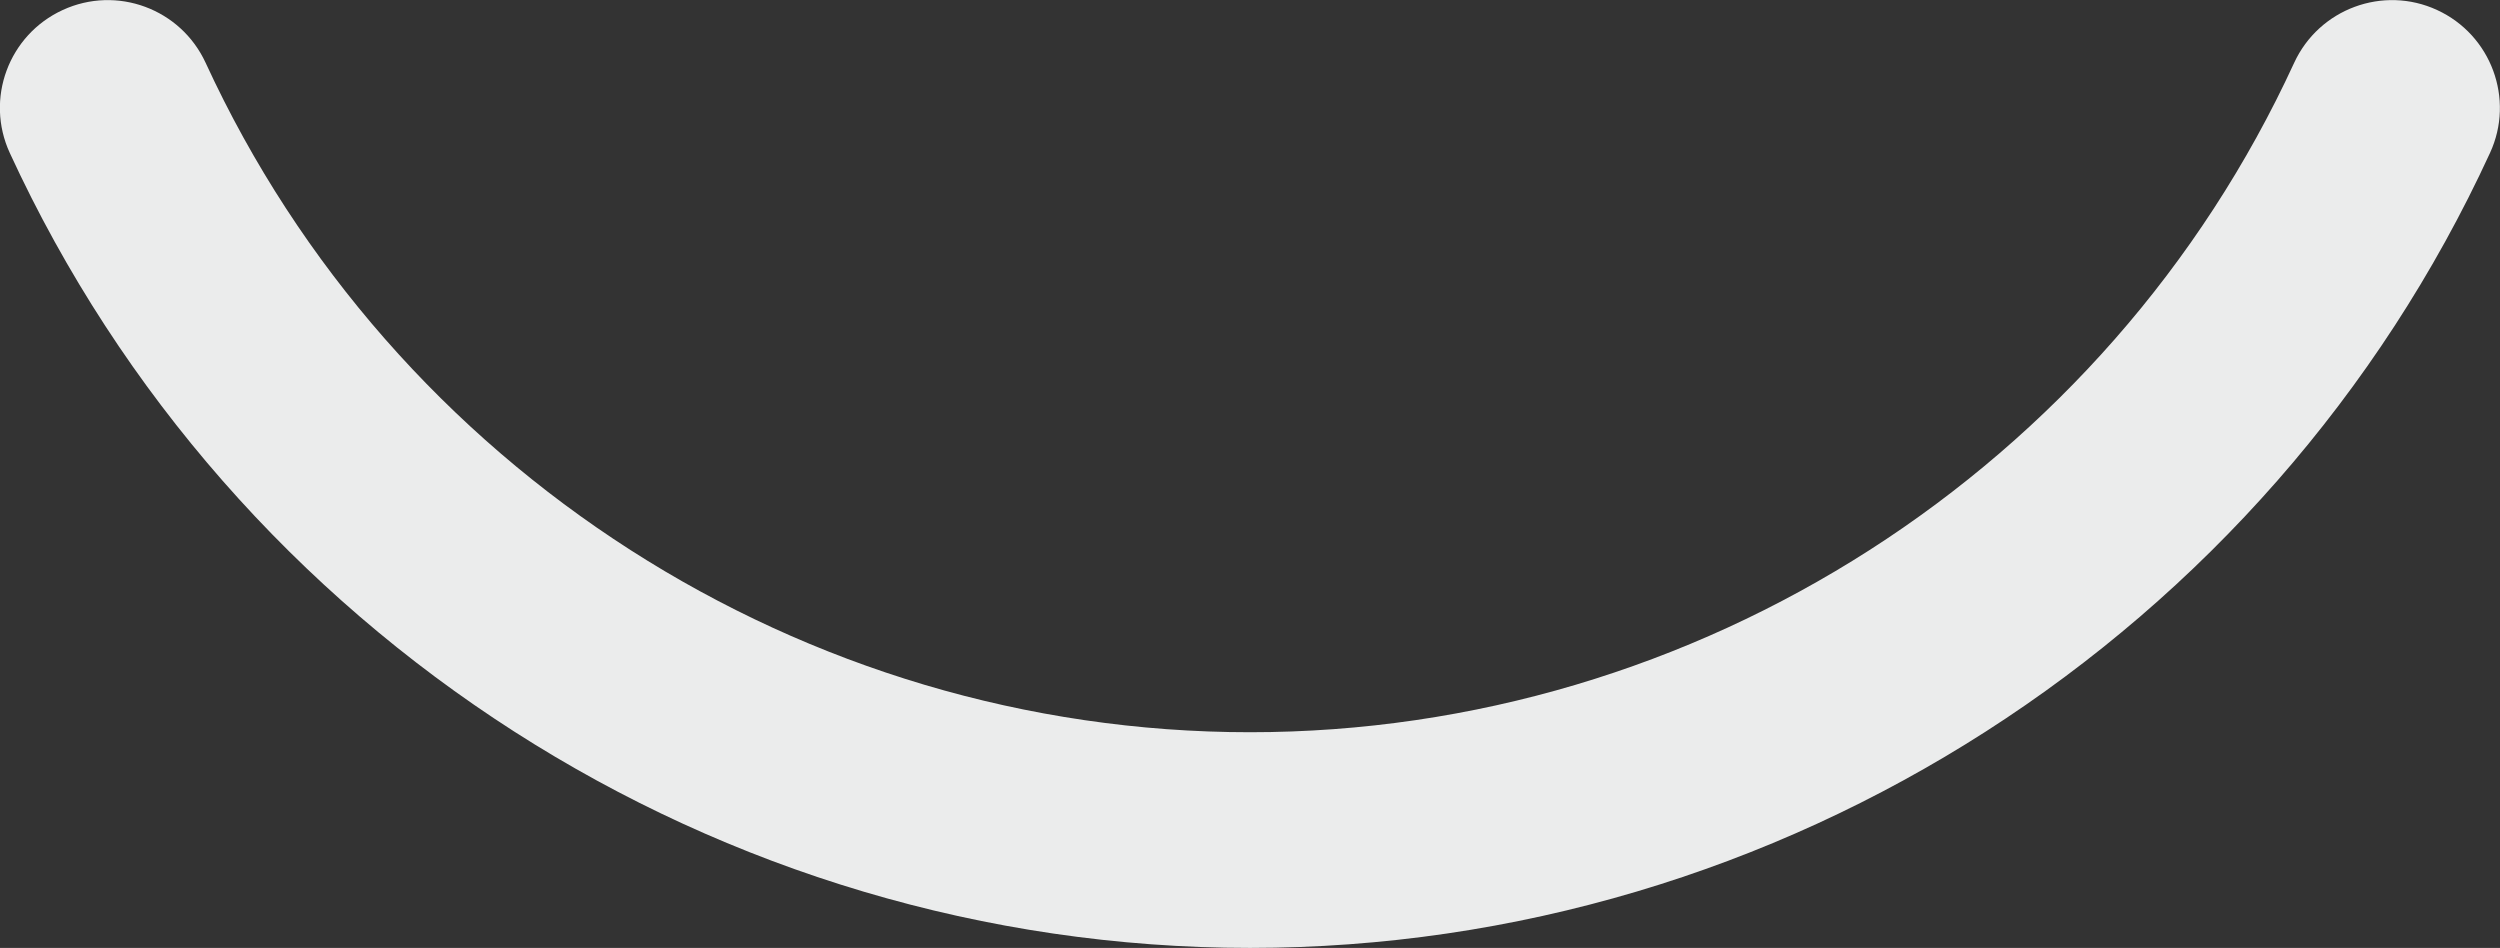 <svg xmlns="http://www.w3.org/2000/svg" xmlns:xlink="http://www.w3.org/1999/xlink" id="Ebene_1" x="0px" y="0px" viewBox="0 0 1224 464.1" style="enable-background:new 0 0 1224 464.1;" xml:space="preserve"><rect x="0" y="0" width="1224" height="464.1" fill="#333333" stroke="none"/><style type="text/css">	.st0{fill:#EBECEC;}</style><path id="Pfad_36" class="st0" d="M612,464.1c-260,0-498.3-152.8-607.2-389.2c-12.2-26.5-0.6-57.8,25.9-70l0,0 c26.5-12.2,57.8-0.6,70,25.9c91.7,199,292.4,327.7,511.3,327.7s419.6-128.6,511.2-327.7c12.2-26.5,43.6-38.1,70-25.9 c26.5,12.2,38.1,43.6,25.9,70l0,0C1110.3,311.3,872,464.1,612,464.1"></path></svg>